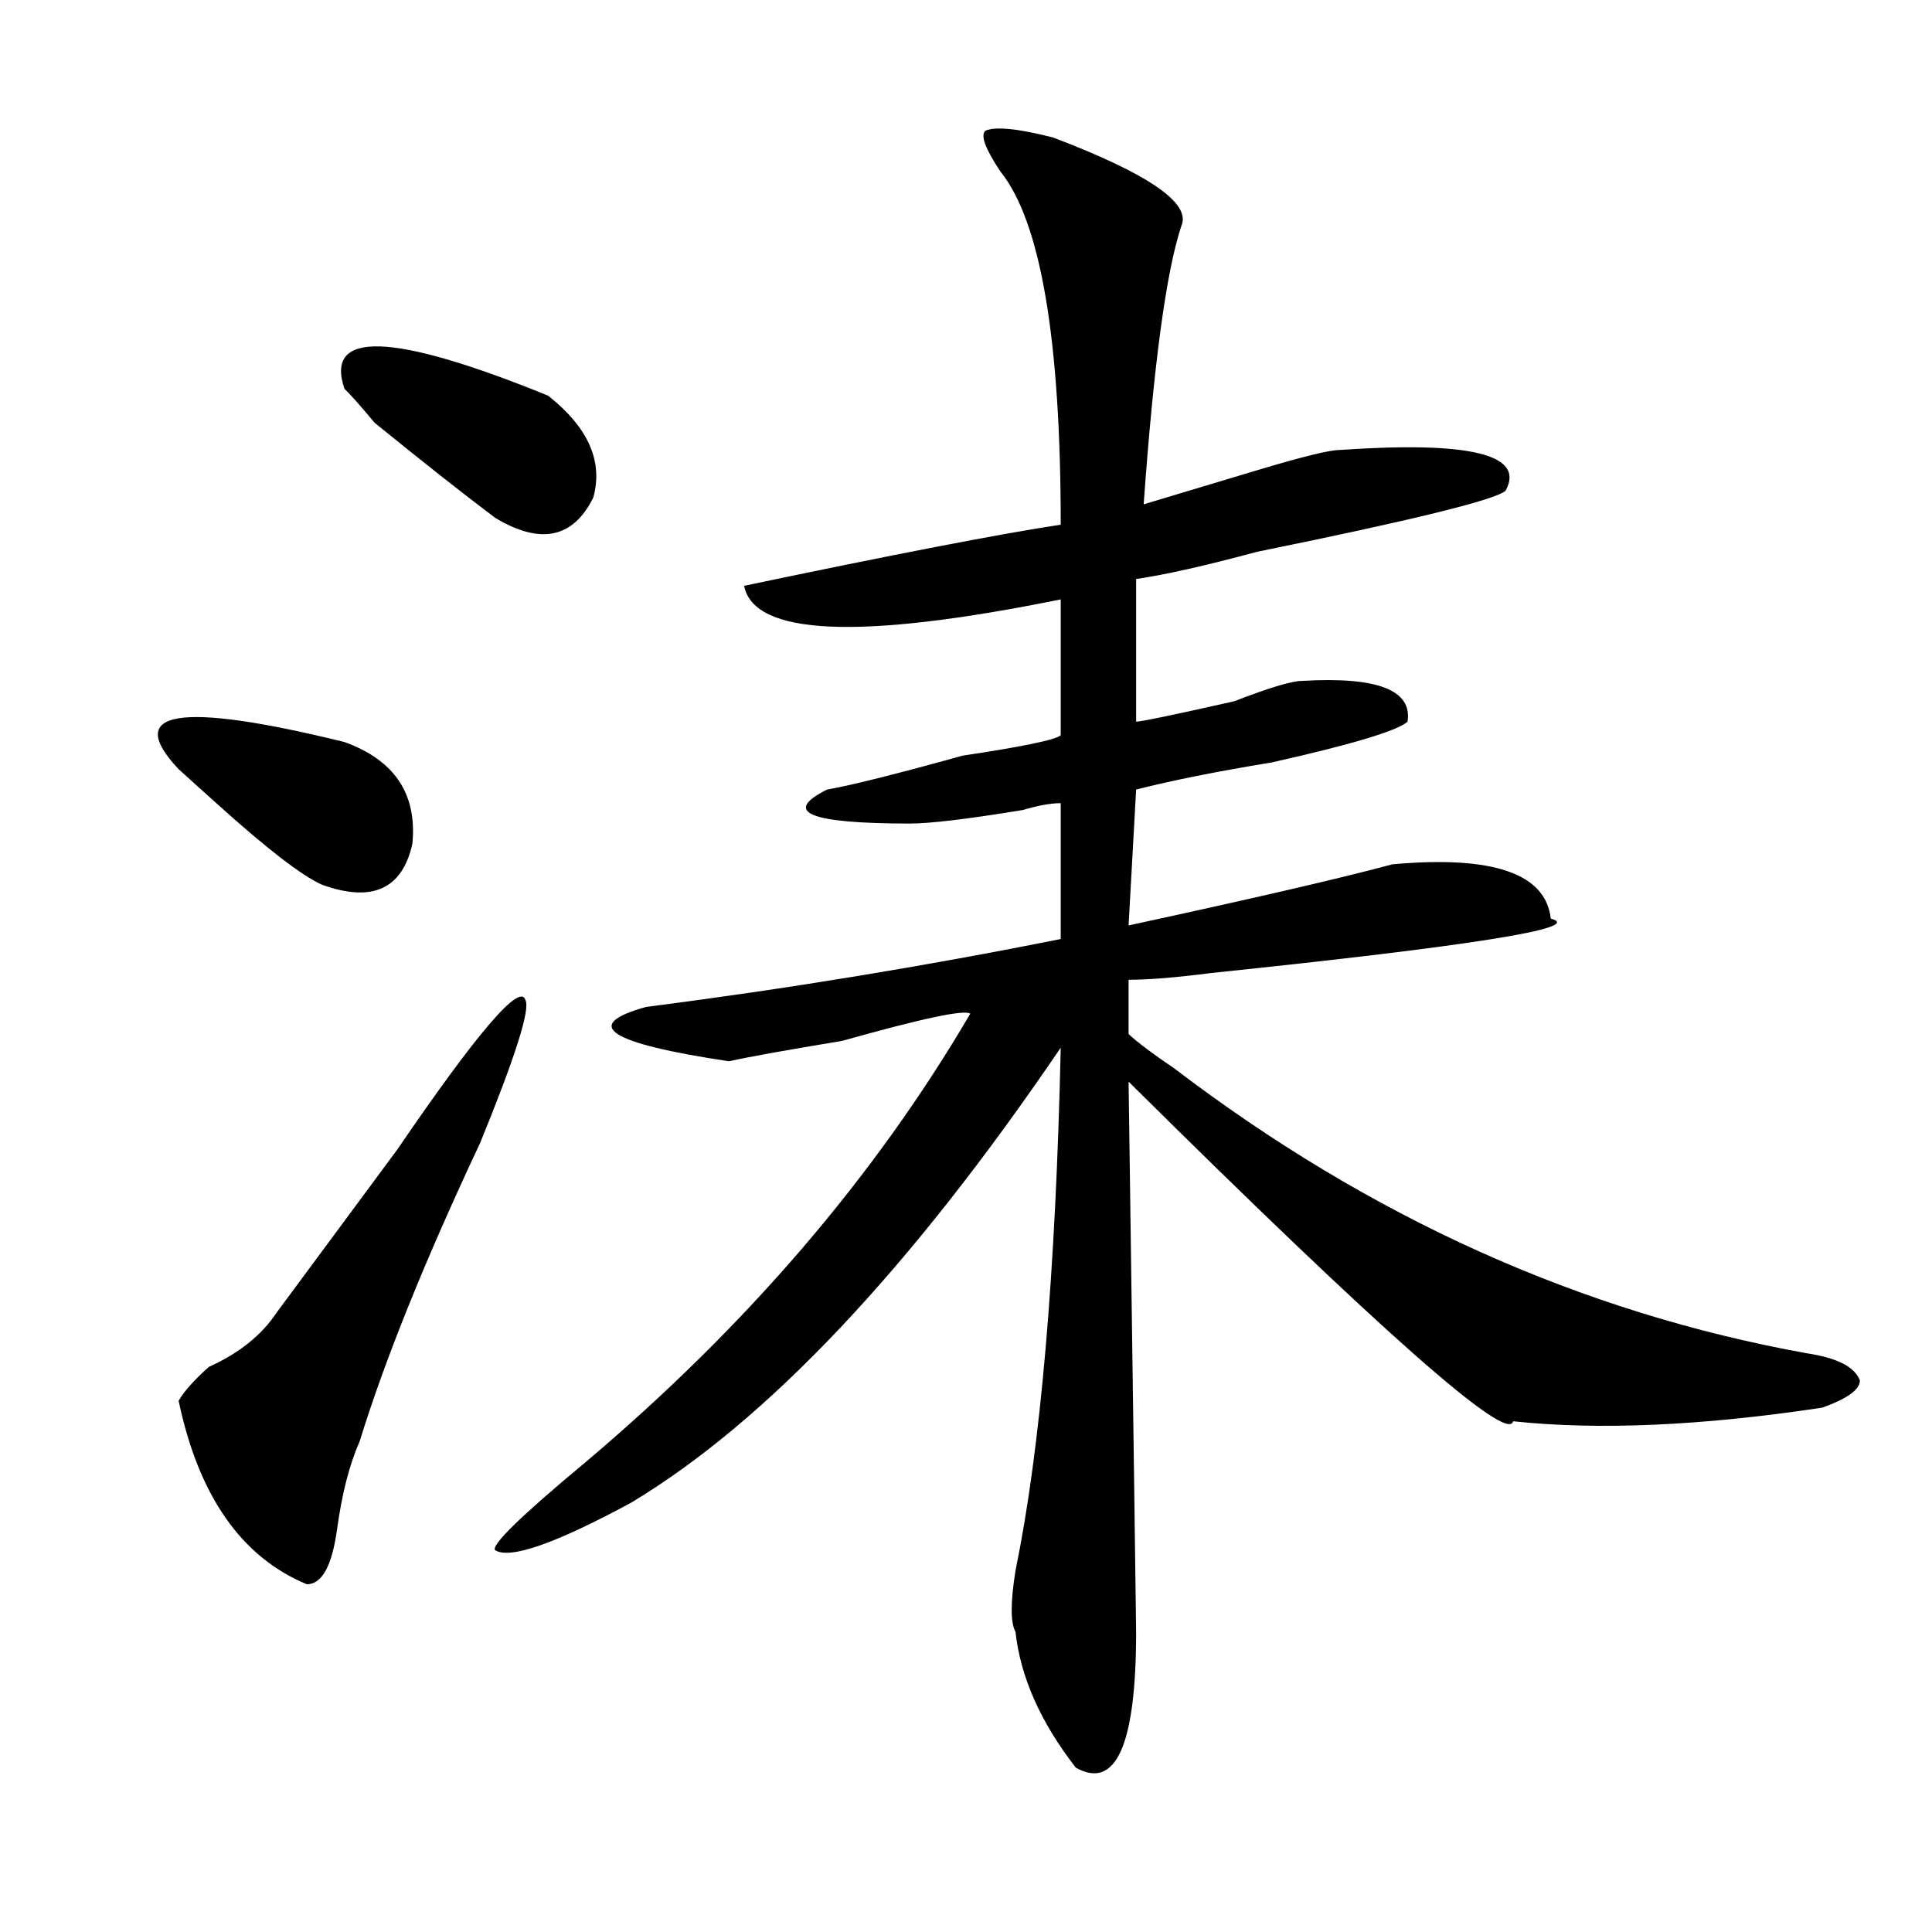 <?xml version="1.0" encoding="utf-8"?>
<!-- Generator: Adobe Illustrator 16.0.0, SVG Export Plug-In . SVG Version: 6.00 Build 0)  -->
<!DOCTYPE svg PUBLIC "-//W3C//DTD SVG 1.1//EN" "http://www.w3.org/Graphics/SVG/1.1/DTD/svg11.dtd">
<svg version="1.1" id="图层_1" xmlns="http://www.w3.org/2000/svg" xmlns:xlink="http://www.w3.org/1999/xlink" x="0px" y="0px"
	 width="1000px" height="1000px" viewBox="0 0 1000 1000" enable-background="new 0 0 1000 1000" xml:space="preserve">
<path d="M92.461,398.141c-28.658-30.432,0-35.156,85.852-14.063c25.975,9.394,37.682,26.972,35.121,52.734
	c-5.244,23.456-20.854,30.487-46.828,21.094c-10.427-4.669-28.658-18.731-54.633-42.188
	C104.168,408.688,97.644,402.865,92.461,398.141z M271.969,517.672c2.561,4.725-5.244,29.334-23.414,73.828
	c-28.658,60.975-49.45,112.5-62.438,154.688c-5.244,11.756-9.146,26.972-11.707,45.703c-2.622,18.731-7.805,28.125-15.609,28.125
	c-33.841-14.063-55.975-45.703-66.34-94.922c2.561-4.669,7.805-10.547,15.609-17.578c15.609-7.031,27.316-16.369,35.121-28.125
	c15.609-21.094,36.401-49.219,62.438-84.375C247.213,534.097,269.347,508.334,271.969,517.672z M178.313,201.266
	c-10.427-30.432,24.694-29.278,105.363,3.516c20.792,16.425,28.597,34.003,23.414,52.734c-10.427,21.094-27.316,24.609-50.73,10.547
	c-15.609-11.7-36.463-28.125-62.438-49.219C186.117,209.506,180.873,203.628,178.313,201.266z M545.133,71.188
	c49.389,18.787,71.522,34.003,66.34,45.703c-7.805,23.456-14.329,71.521-19.512,144.141c15.609-4.669,35.121-10.547,58.535-17.578
	s37.682-10.547,42.926-10.547c67.62-4.669,96.217,2.362,85.852,21.094c-5.244,4.725-48.17,15.271-128.777,31.641
	c-26.036,7.031-46.828,11.756-62.438,14.063v73.828c2.561,0,19.512-3.516,50.73-10.547c18.17-7.031,29.877-10.547,35.121-10.547
	c39.023-2.307,57.193,4.725,54.633,21.094c-5.244,4.725-28.658,11.756-70.242,21.094c-28.658,4.725-52.072,9.394-70.242,14.063
	L584.156,479c64.998-14.063,110.546-24.609,136.582-31.641c52.011-4.669,79.327,4.725,81.949,28.125
	c18.17,4.725-40.365,14.063-175.605,28.125c-18.231,2.362-32.561,3.516-42.926,3.516v28.125
	c5.183,4.725,12.987,10.547,23.414,17.578c101.461,77.344,210.727,126.563,327.797,147.656c15.609,2.362,24.694,7.031,27.316,14.063
	c0,4.725-6.524,9.394-19.512,14.063c-62.438,9.394-115.79,11.756-159.996,7.031c-2.622,11.756-68.962-46.856-199.02-175.781
	c2.561,185.175,3.902,280.041,3.902,284.766c0,58.557-10.427,82.013-31.219,70.313c-18.231-23.456-28.658-46.912-31.219-70.313
	c-2.622-4.725-2.622-15.271,0-31.641c12.987-63.281,20.792-153.479,23.414-270.703c-78.047,114.862-152.191,193.359-222.434,235.547
	c-39.023,21.094-62.438,29.278-70.242,24.609c-2.622-2.307,12.987-17.578,46.828-45.703
	c83.229-70.313,149.569-147.656,199.02-232.031c-2.622-2.307-24.756,2.362-66.34,14.063c-28.658,4.725-48.17,8.24-58.535,10.547
	c-62.438-9.338-76.767-18.731-42.926-28.125c72.803-9.338,144.387-21.094,214.629-35.156v-70.313
	c-5.244,0-11.707,1.209-19.512,3.516c-28.658,4.725-48.17,7.031-58.535,7.031c-52.072,0-66.34-5.822-42.926-17.578
	c12.987-2.307,36.401-8.185,70.242-17.578c31.219-4.669,48.108-8.185,50.73-10.547V310.25
	c-104.083,21.094-158.716,18.787-163.898-7.031c78.047-16.369,132.68-26.916,163.898-31.641c0-96.075-10.427-156.994-31.219-182.813
	c-7.805-11.7-10.427-18.731-7.805-21.094C515.194,65.365,526.901,66.519,545.133,71.188z"/>
</svg>
